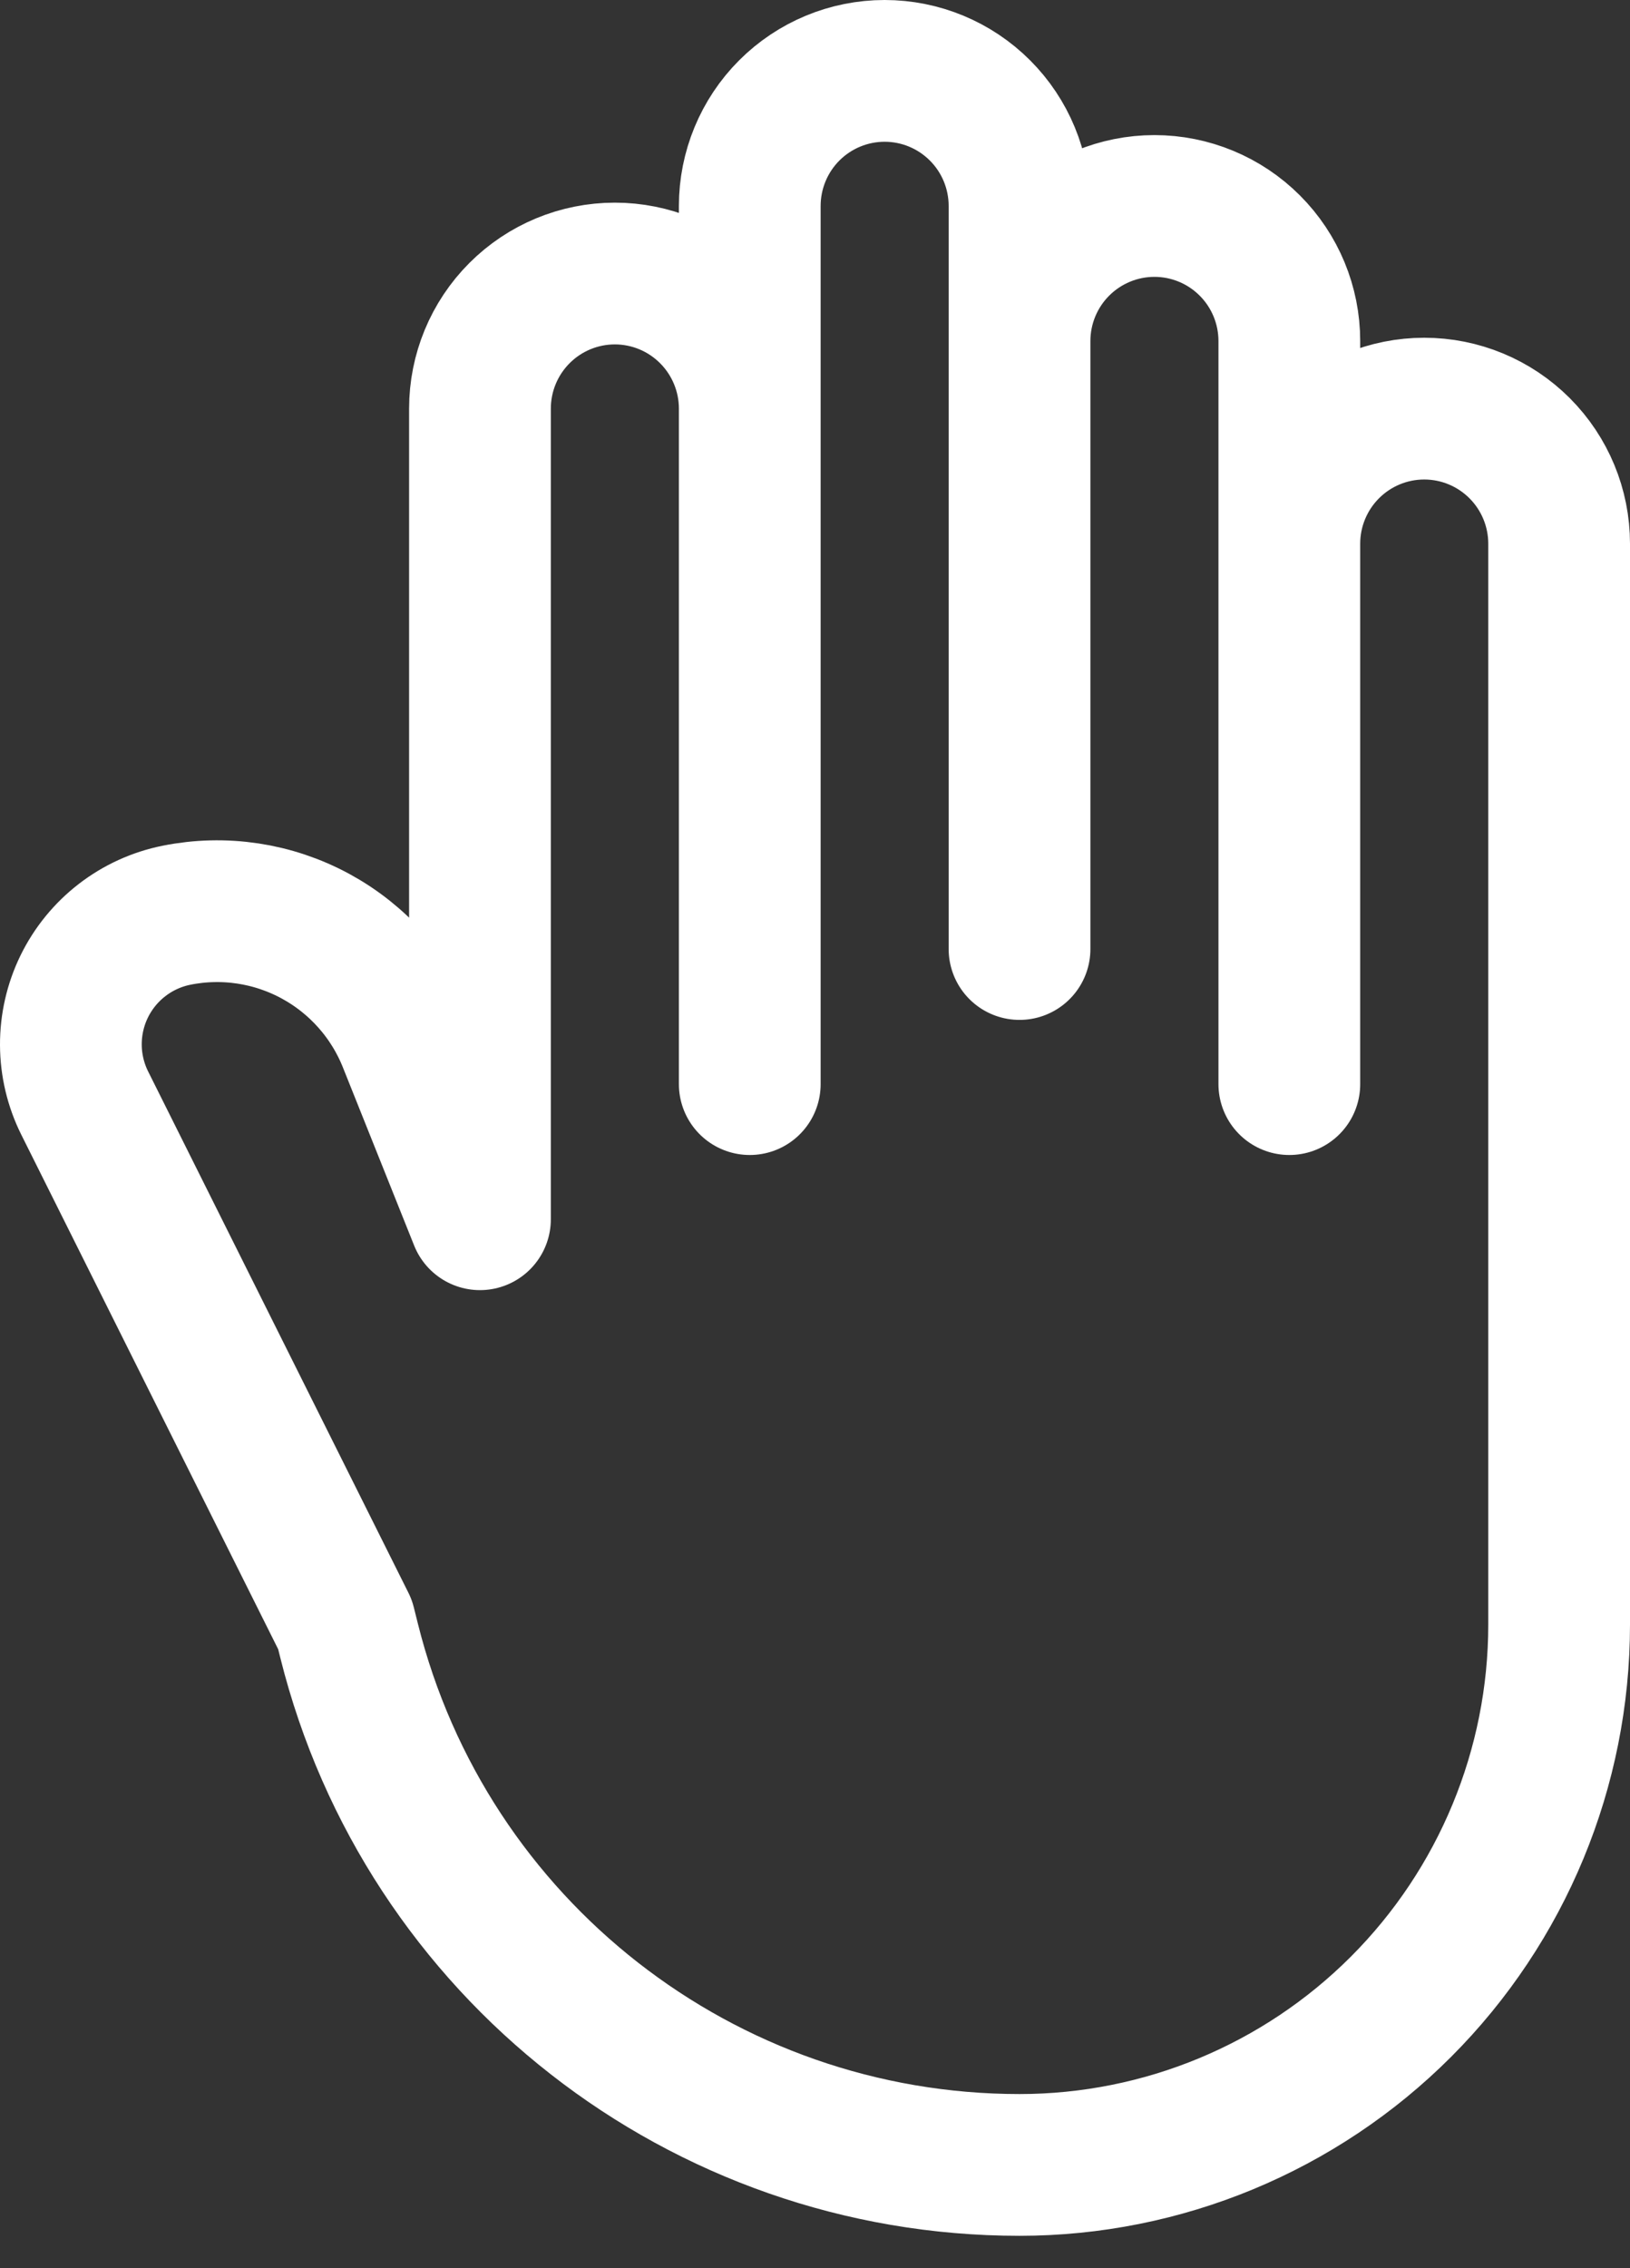 <?xml version="1.0" encoding="UTF-8"?> <svg xmlns="http://www.w3.org/2000/svg" width="46" height="64" viewBox="0 0 46 64" fill="none"><rect x="0" y="0" width="46" height="64" fill="#333333" stroke="none"/><path d="M36.386 15.342V9.624C36.386 8.613 35.985 7.643 35.271 6.929C34.557 6.214 33.589 5.812 32.579 5.812C31.57 5.812 30.601 6.214 29.887 6.929C29.173 7.643 28.772 8.613 28.772 9.624V5.812C28.772 4.801 28.371 3.831 27.657 3.117C26.943 2.402 25.975 2 24.965 2C23.956 2 22.987 2.402 22.273 3.117C21.56 3.831 21.159 4.801 21.159 5.812V11.53C21.159 10.519 20.757 9.55 20.043 8.835C19.329 8.12 18.361 7.718 17.352 7.718C16.342 7.718 15.374 8.12 14.66 8.835C13.946 9.55 13.545 10.519 13.545 11.53V34.403L11.538 29.386C11.034 28.117 10.101 27.067 8.903 26.416C7.704 25.765 6.316 25.556 4.979 25.825C4.42 25.938 3.895 26.177 3.444 26.526C2.993 26.874 2.628 27.322 2.377 27.834C2.127 28.347 1.998 28.91 2 29.481C2.002 30.051 2.136 30.614 2.39 31.124L9.738 45.839L9.852 46.296C12.022 54.988 19.826 61.087 28.772 61.087C32.811 61.087 36.684 59.48 39.54 56.621C42.396 53.761 44 49.883 44 45.839V15.342C44 14.331 43.599 13.362 42.885 12.647C42.171 11.932 41.203 11.53 40.193 11.53C39.183 11.53 38.215 11.932 37.501 12.647C36.787 13.362 36.386 14.331 36.386 15.342ZM36.386 15.342V30.59M21.159 7.718V30.59M28.772 7.718V26.778" stroke="white" stroke-width="4" stroke-linecap="round" stroke-linejoin="round"></path></svg> 